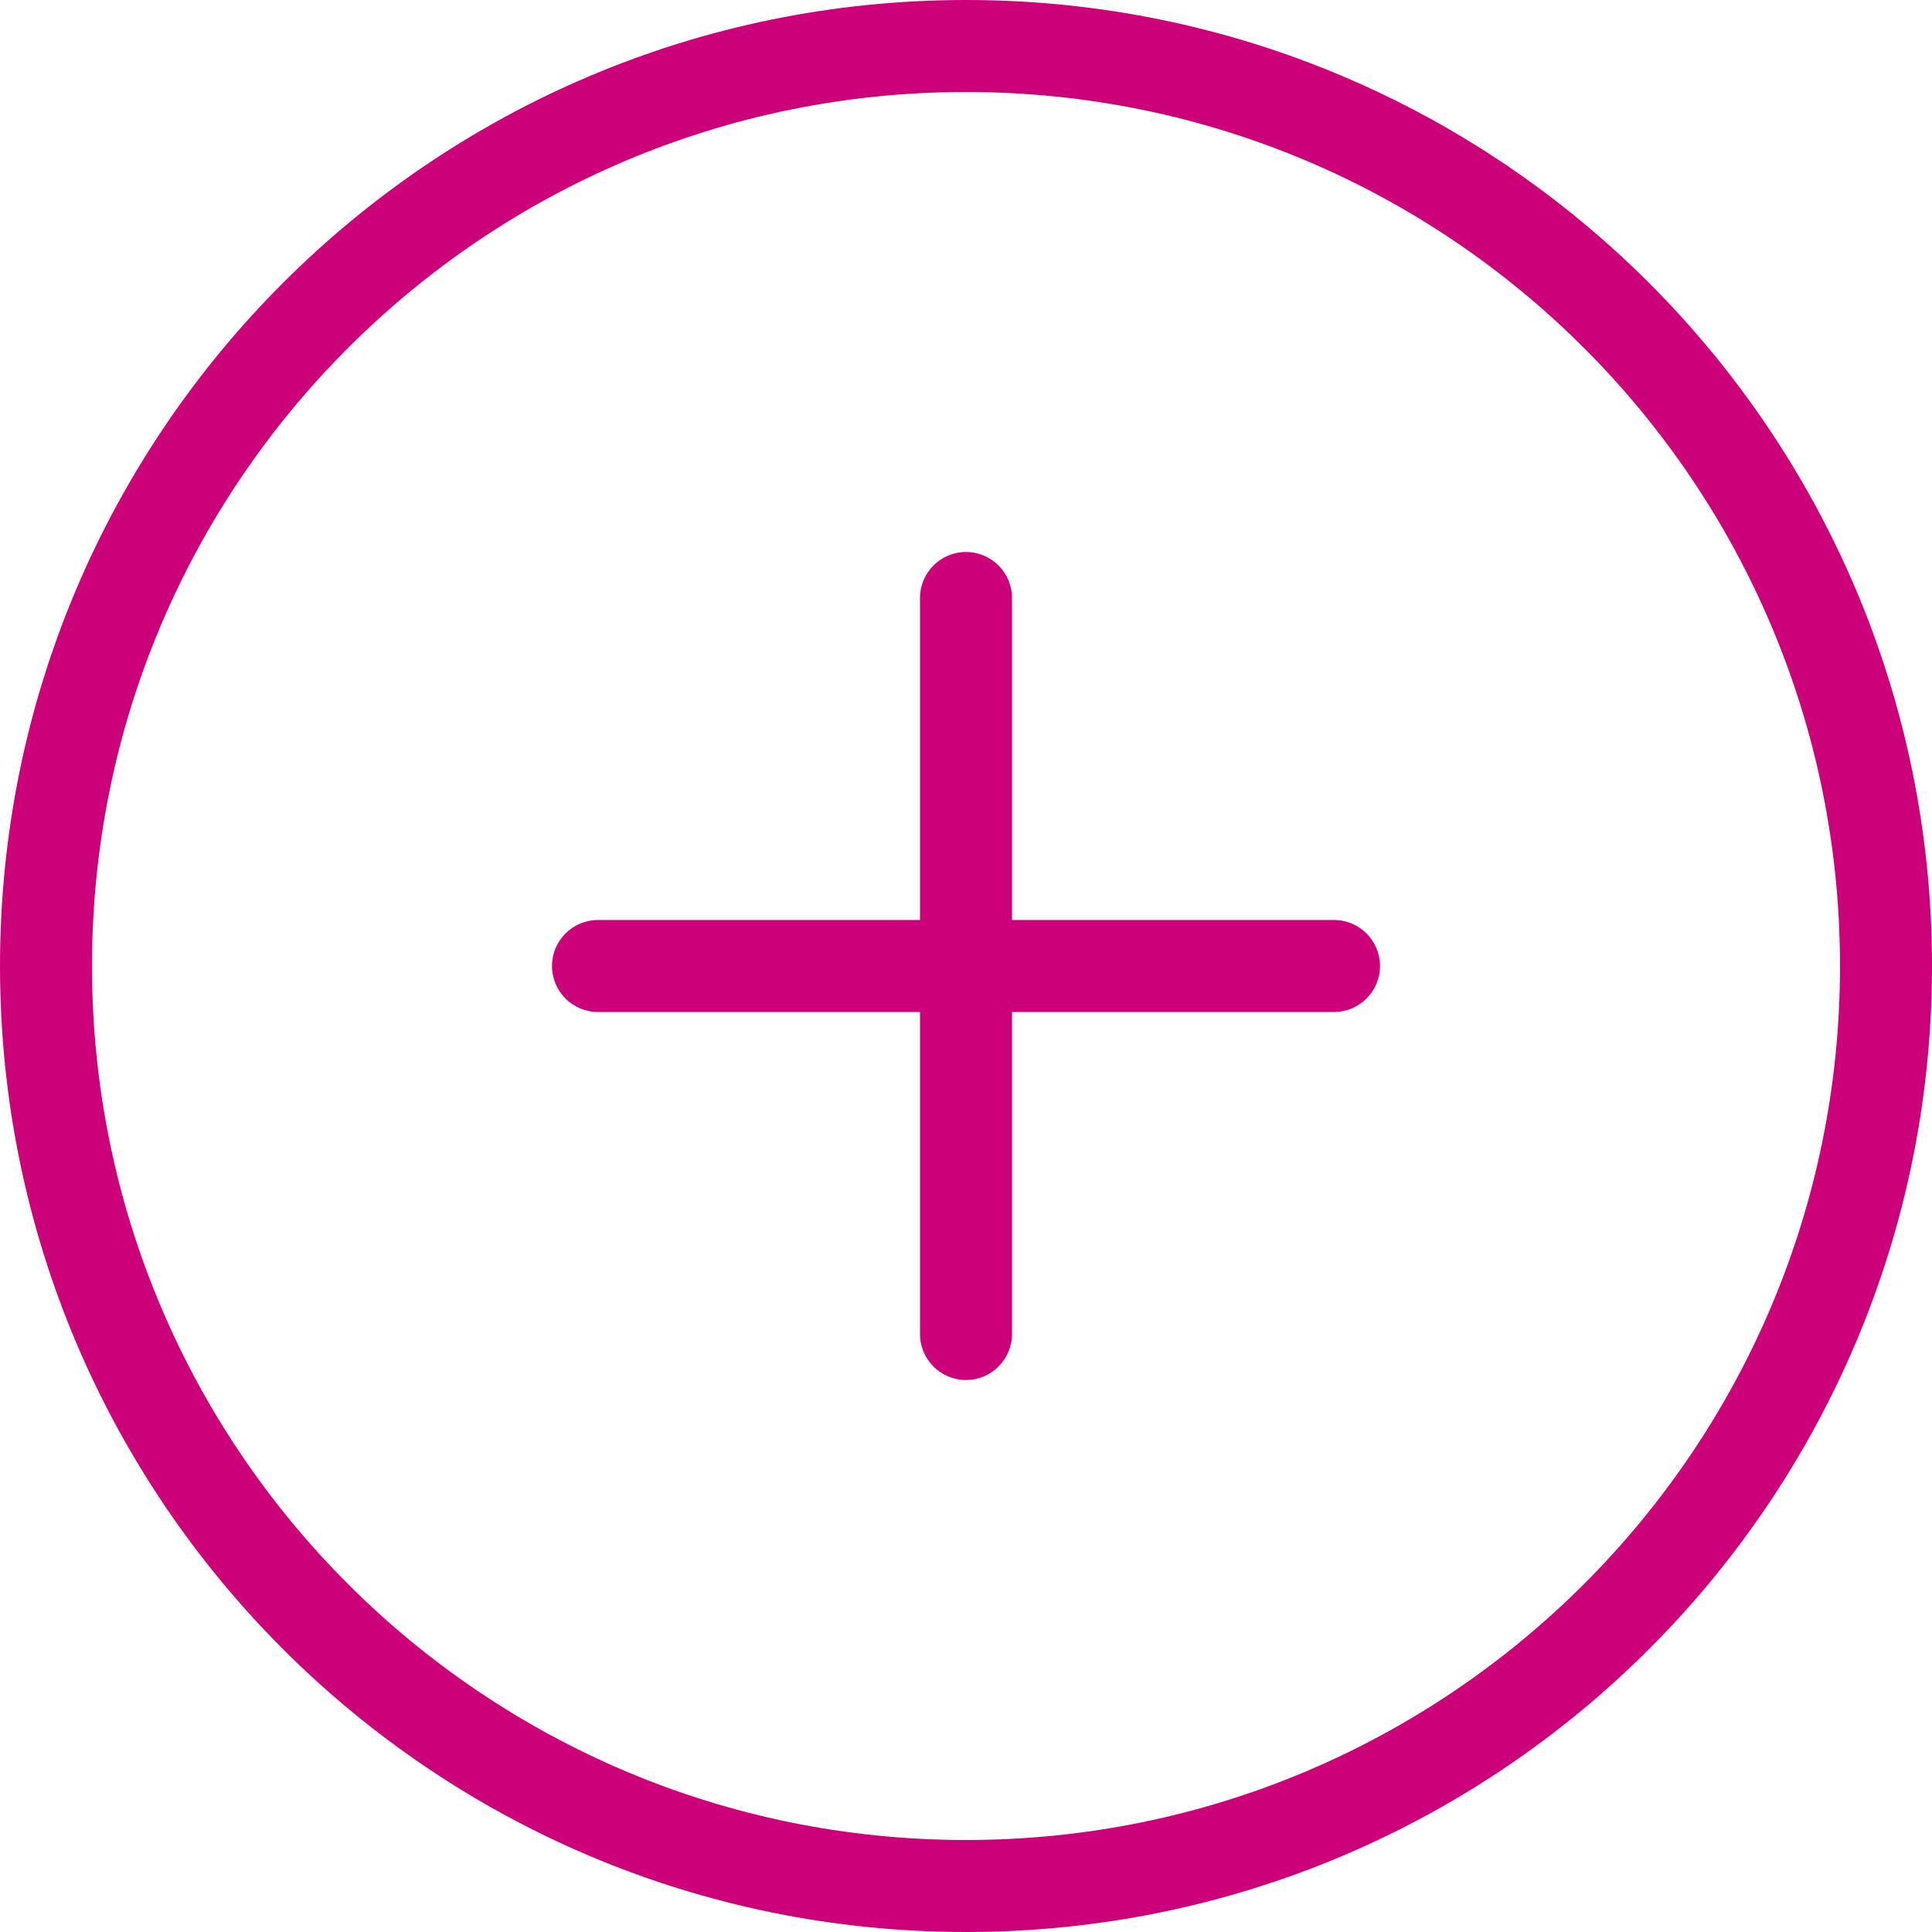 <svg width="21" height="21" viewBox="0 0 21 21" fill="none" xmlns="http://www.w3.org/2000/svg">
<path d="M11 10H14.5C14.776 10 15 10.224 15 10.5C15 10.776 14.776 11 14.5 11H11V14.5C11 14.776 10.776 15 10.5 15C10.224 15 10 14.776 10 14.5V11H6.5C6.224 11 6 10.776 6 10.5C6 10.224 6.224 10 6.5 10H10V6.5C10 6.224 10.224 6 10.5 6C10.776 6 11 6.224 11 6.5V10ZM10.5 21C4.701 21 0 16.299 0 10.5C0 4.701 4.701 0 10.5 0C16.299 0 21 4.701 21 10.5C21 16.299 16.299 21 10.5 21ZM10.5 20C15.747 20 20 15.747 20 10.5C20 5.253 15.747 1 10.5 1C5.253 1 1 5.253 1 10.5C1 15.747 5.253 20 10.5 20Z" fill="#CC0079"/>
</svg>
